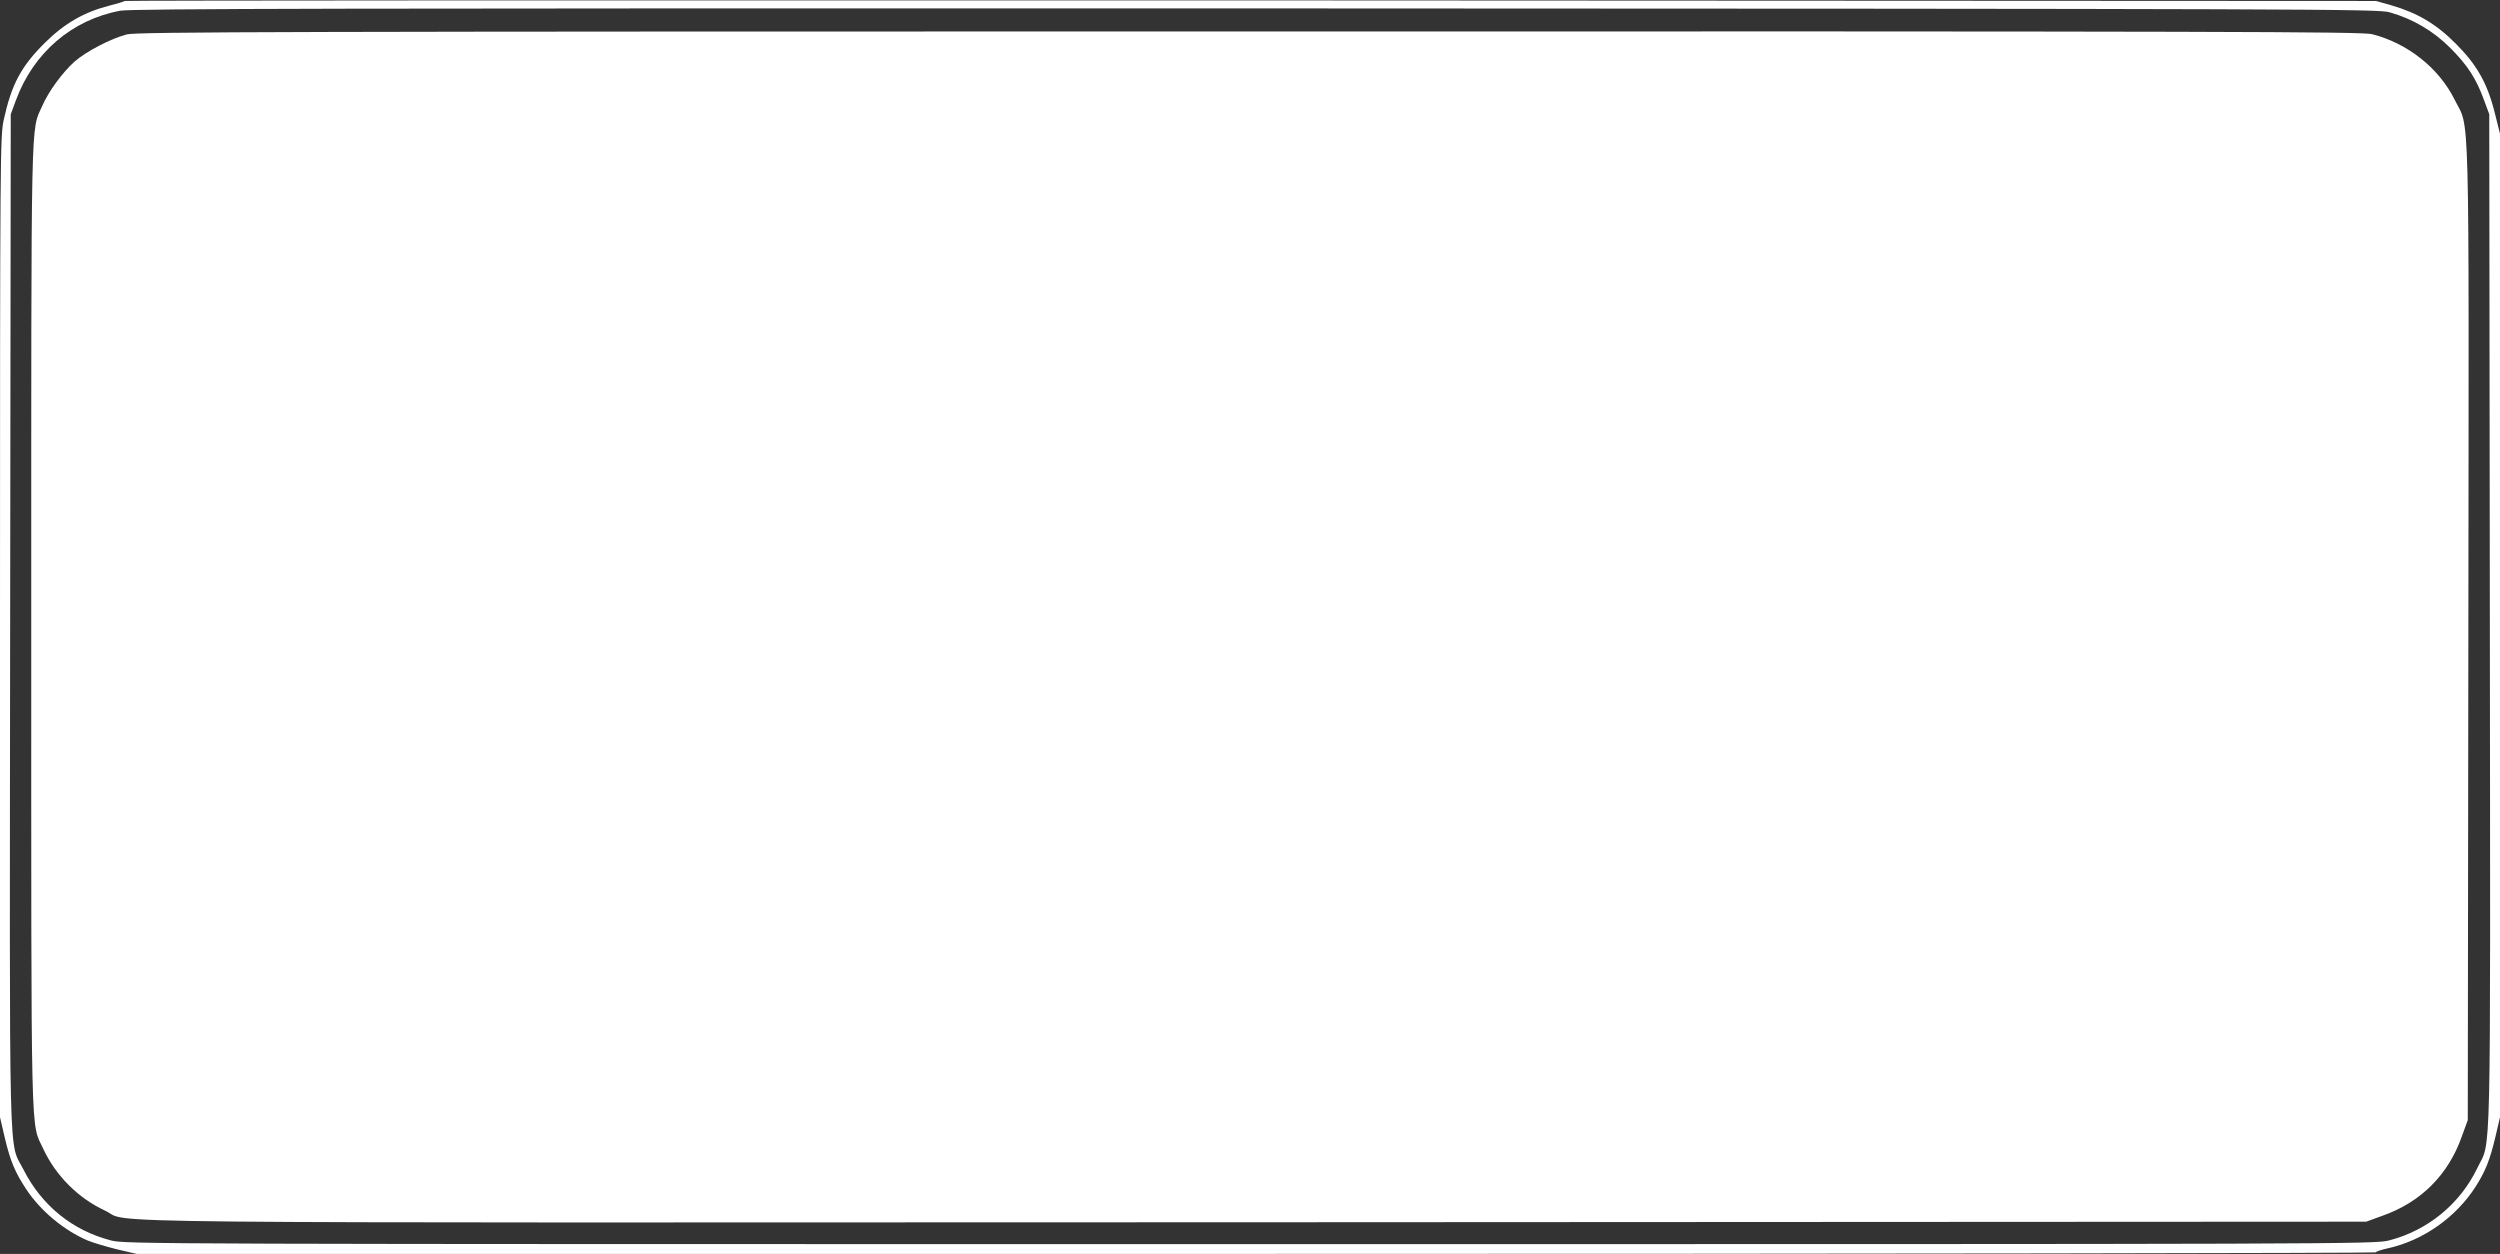 <?xml version="1.0" standalone="no"?>
<!DOCTYPE svg PUBLIC "-//W3C//DTD SVG 20010904//EN"
 "http://www.w3.org/TR/2001/REC-SVG-20010904/DTD/svg10.dtd">
<svg version="1.0" xmlns="http://www.w3.org/2000/svg"
 width="1280pt" height="642pt" viewBox="0 0 1280 642"
 preserveAspectRatio="xMidYMid meet">
<rect x="0" y="0" width="1280" height="642" fill="#333333" stroke="none"/>
<g transform="translate(0,642) scale(0.1,-0.1)"
fill="#ffffff" stroke="none">
<path d="M638 6415 c-2 -3 -39 -14 -82 -25 -125 -32 -228 -91 -327 -190 -121
-120 -170 -212 -210 -394 -18 -87 -19 -157 -19 -2598 l0 -2508 24 -103 c29
-123 53 -179 111 -267 73 -110 192 -209 313 -261 26 -11 93 -31 149 -45 l103
-24 5729 0 c3152 0 5732 4 5735 8 3 5 31 14 63 21 180 40 347 158 448 315 50
79 73 135 101 253 l24 103 0 2517 0 2518 -25 100 c-38 156 -92 252 -200 360
-102 103 -198 159 -332 198 l-78 22 -5761 3 c-3168 1 -5763 0 -5766 -3z
m11597 -58 c120 -34 224 -96 310 -182 89 -89 133 -157 173 -267 l27 -73 3
-2590 c3 -2875 8 -2656 -64 -2805 -88 -184 -254 -320 -452 -371 -74 -19 -176
-19 -5832 -19 -5656 0 -5758 0 -5832 19 -197 51 -354 178 -448 363 -77 153
-71 -80 -68 2813 l3 2590 27 73 c90 243 287 411 533 457 57 11 1132 13 5815
12 5442 -2 5748 -3 5805 -20z"/>
<path d="M650 6244 c-82 -21 -208 -87 -268 -139 -62 -56 -133 -152 -166 -228
-59 -133 -56 20 -56 -2669 0 -2710 -4 -2528 62 -2671 63 -136 179 -252 315
-315 147 -68 -369 -62 5895 -60 l5683 3 85 31 c195 69 335 209 404 404 l31 85
3 2498 c3 2789 8 2568 -70 2726 -80 162 -241 290 -423 336 -52 13 -706 15
-5750 14 -4918 0 -5697 -2 -5745 -15z"/>
</g>
</svg>
